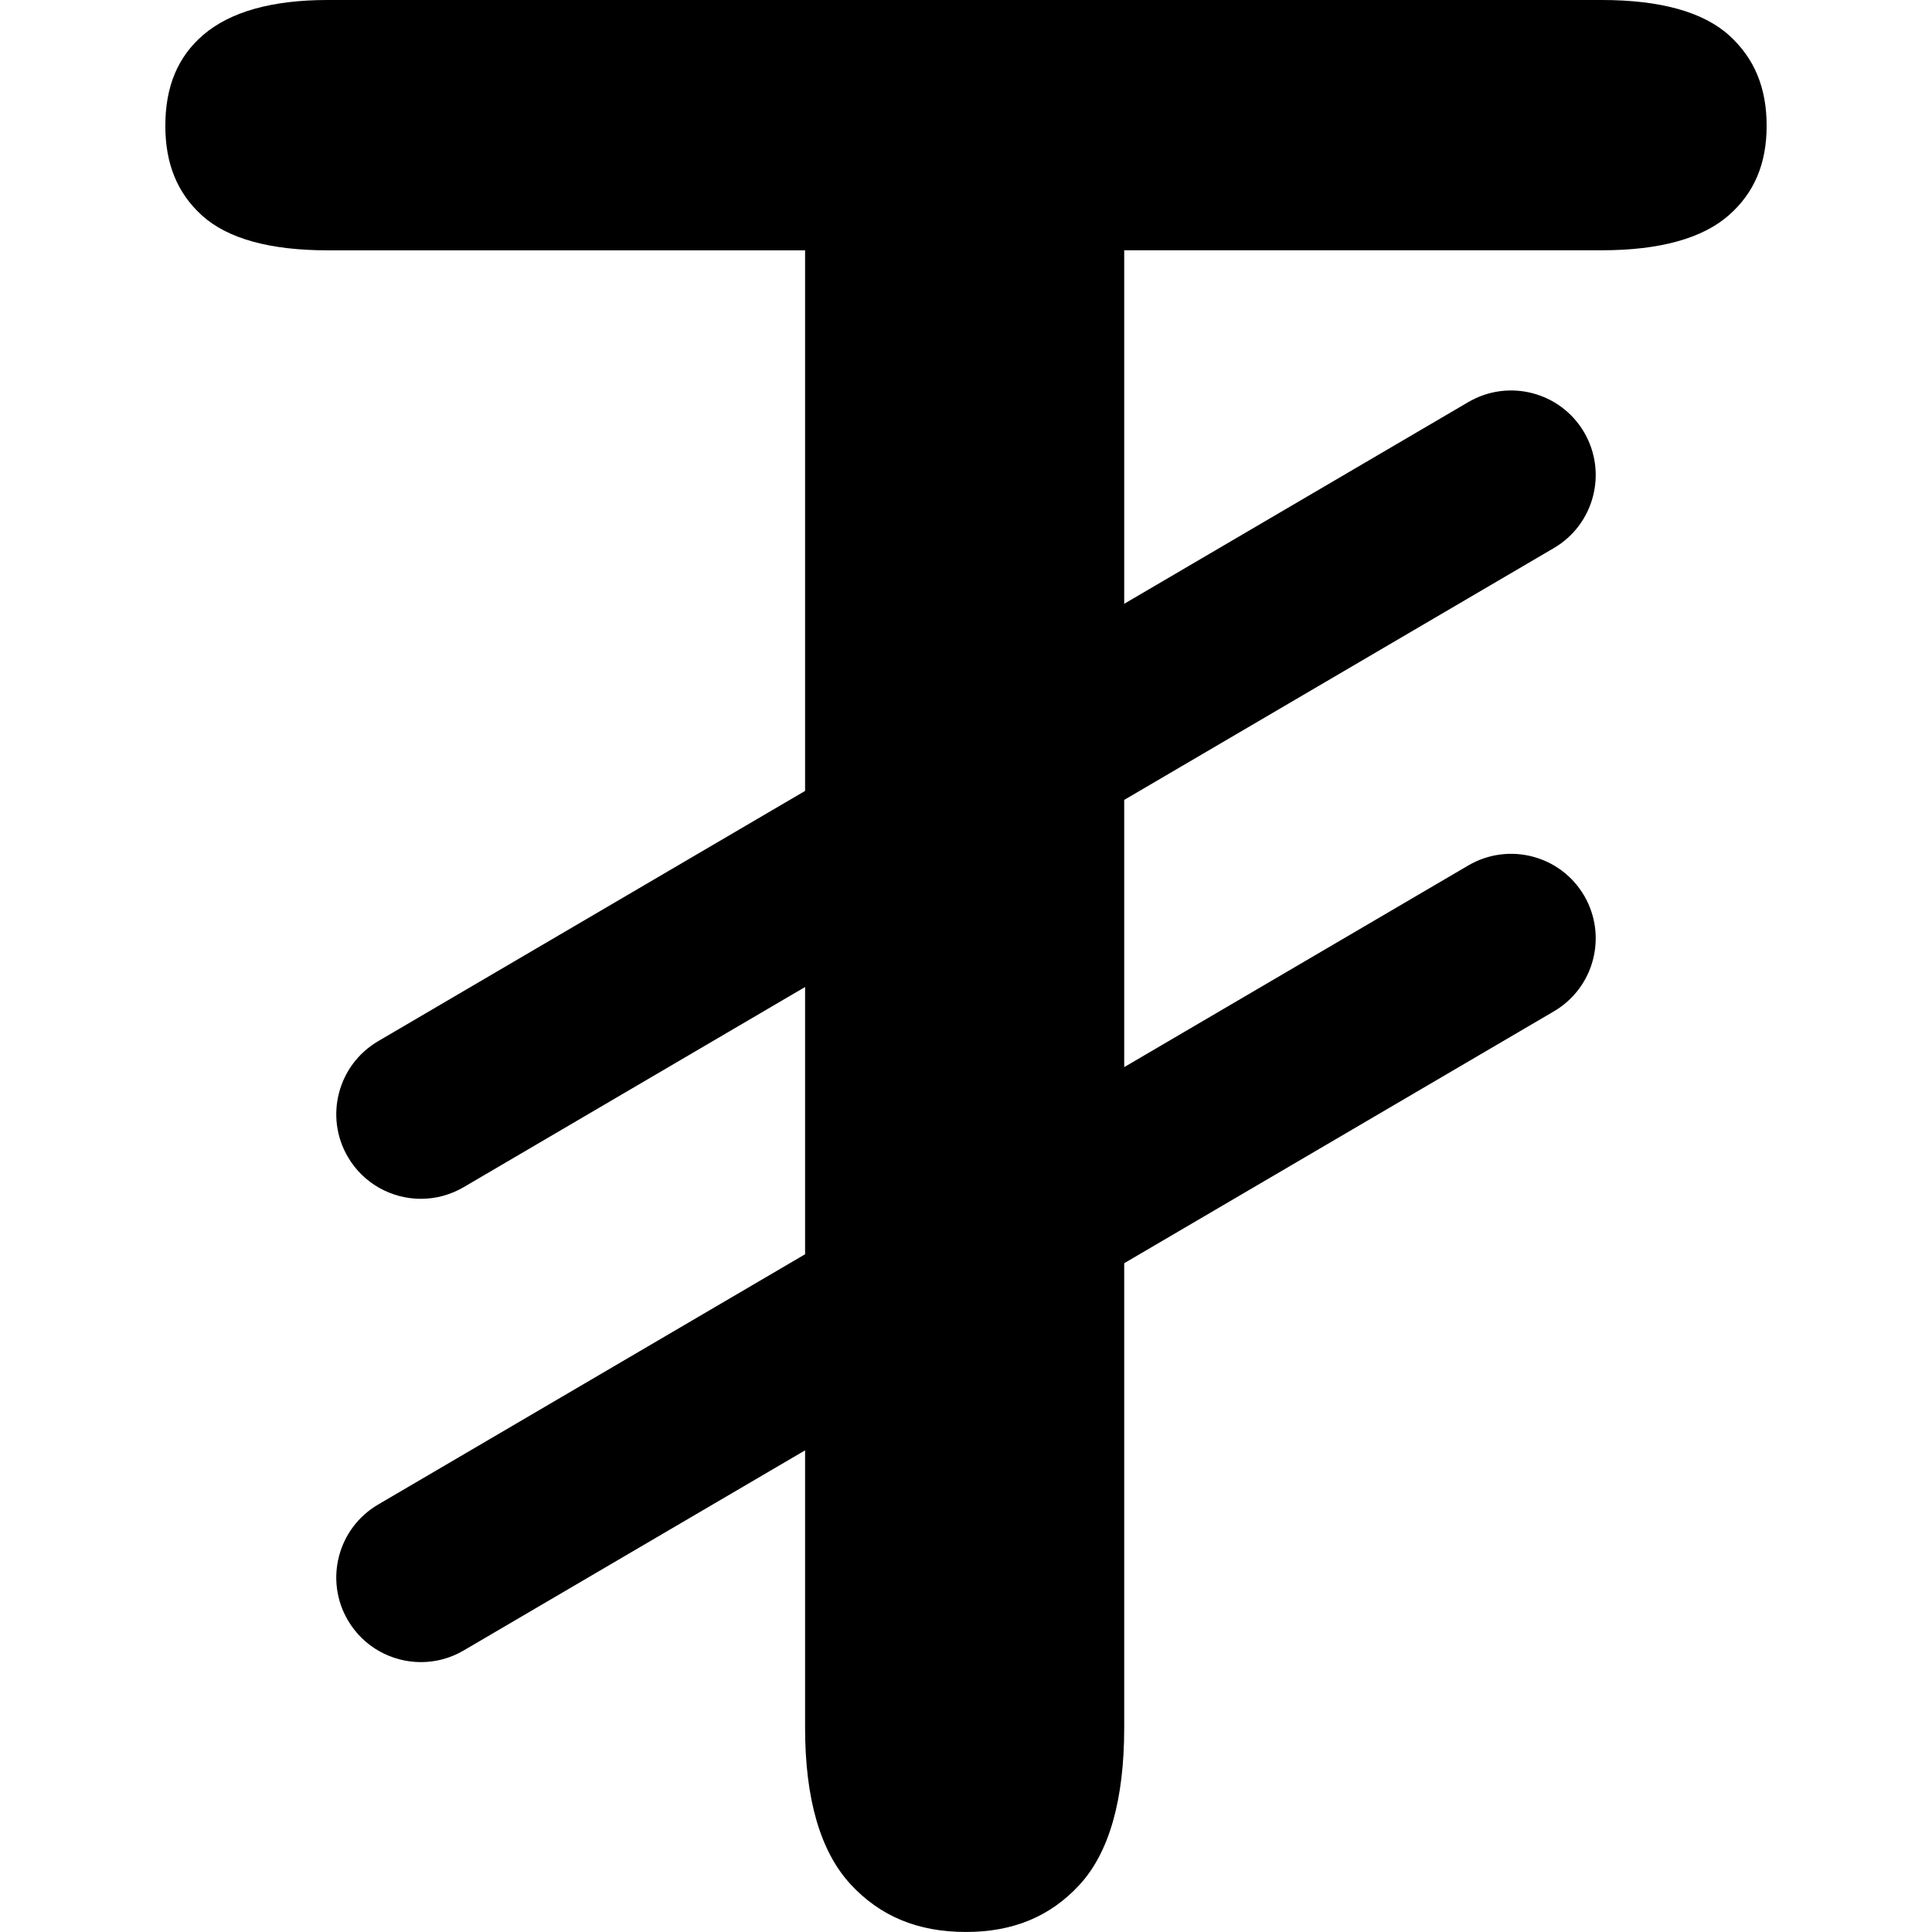 <?xml version="1.0" encoding="iso-8859-1"?>
<!-- Uploaded to: SVG Repo, www.svgrepo.com, Generator: SVG Repo Mixer Tools -->
<!DOCTYPE svg PUBLIC "-//W3C//DTD SVG 1.1//EN" "http://www.w3.org/Graphics/SVG/1.1/DTD/svg11.dtd">
<svg fill="#000000" version="1.1" id="Capa_1" xmlns="http://www.w3.org/2000/svg" xmlns:xlink="http://www.w3.org/1999/xlink" 
	 width="800px" height="800px" viewBox="0 0 72.122 72.122"
	 xml:space="preserve">
<g>
	<path d="M64.553,1.324C63.583,0.445,61.981,0,59.792,0H12.23c-2.072,0-3.634,0.438-4.642,1.303
		C6.636,2.119,6.172,3.231,6.172,4.698c0,1.418,0.448,2.512,1.371,3.348c0.953,0.861,2.529,1.299,4.687,1.299h17.824v20.18
		l-15.94,9.344c-1.504,0.883-2.009,2.818-1.127,4.322c0.587,1.002,1.643,1.561,2.727,1.561c0.542,0,1.092-0.141,1.594-0.434
		l12.746-7.473v9.977l-15.94,9.344c-1.504,0.881-2.009,2.816-1.127,4.32c0.587,1.002,1.643,1.561,2.727,1.561
		c0.542,0,1.092-0.139,1.594-0.434l12.746-7.471v10.36c0,2.651,0.57,4.615,1.694,5.834c1.107,1.201,2.518,1.785,4.313,1.785
		c1.759,0,3.146-0.576,4.238-1.761c1.107-1.2,1.668-3.174,1.668-5.858V47.156l16.04-9.402c1.505-0.883,2.009-2.816,1.128-4.322
		c-0.882-1.502-2.816-2.006-4.322-1.125l-12.846,7.529v-9.975l16.04-9.402c1.505-0.883,2.009-2.816,1.128-4.322
		c-0.882-1.504-2.816-2.008-4.322-1.127l-12.846,7.53V9.343h17.824c2.165,0,3.764-0.441,4.752-1.313
		c0.946-0.834,1.406-1.924,1.406-3.334C65.95,3.281,65.493,2.177,64.553,1.324z"/>
</g>
</svg>